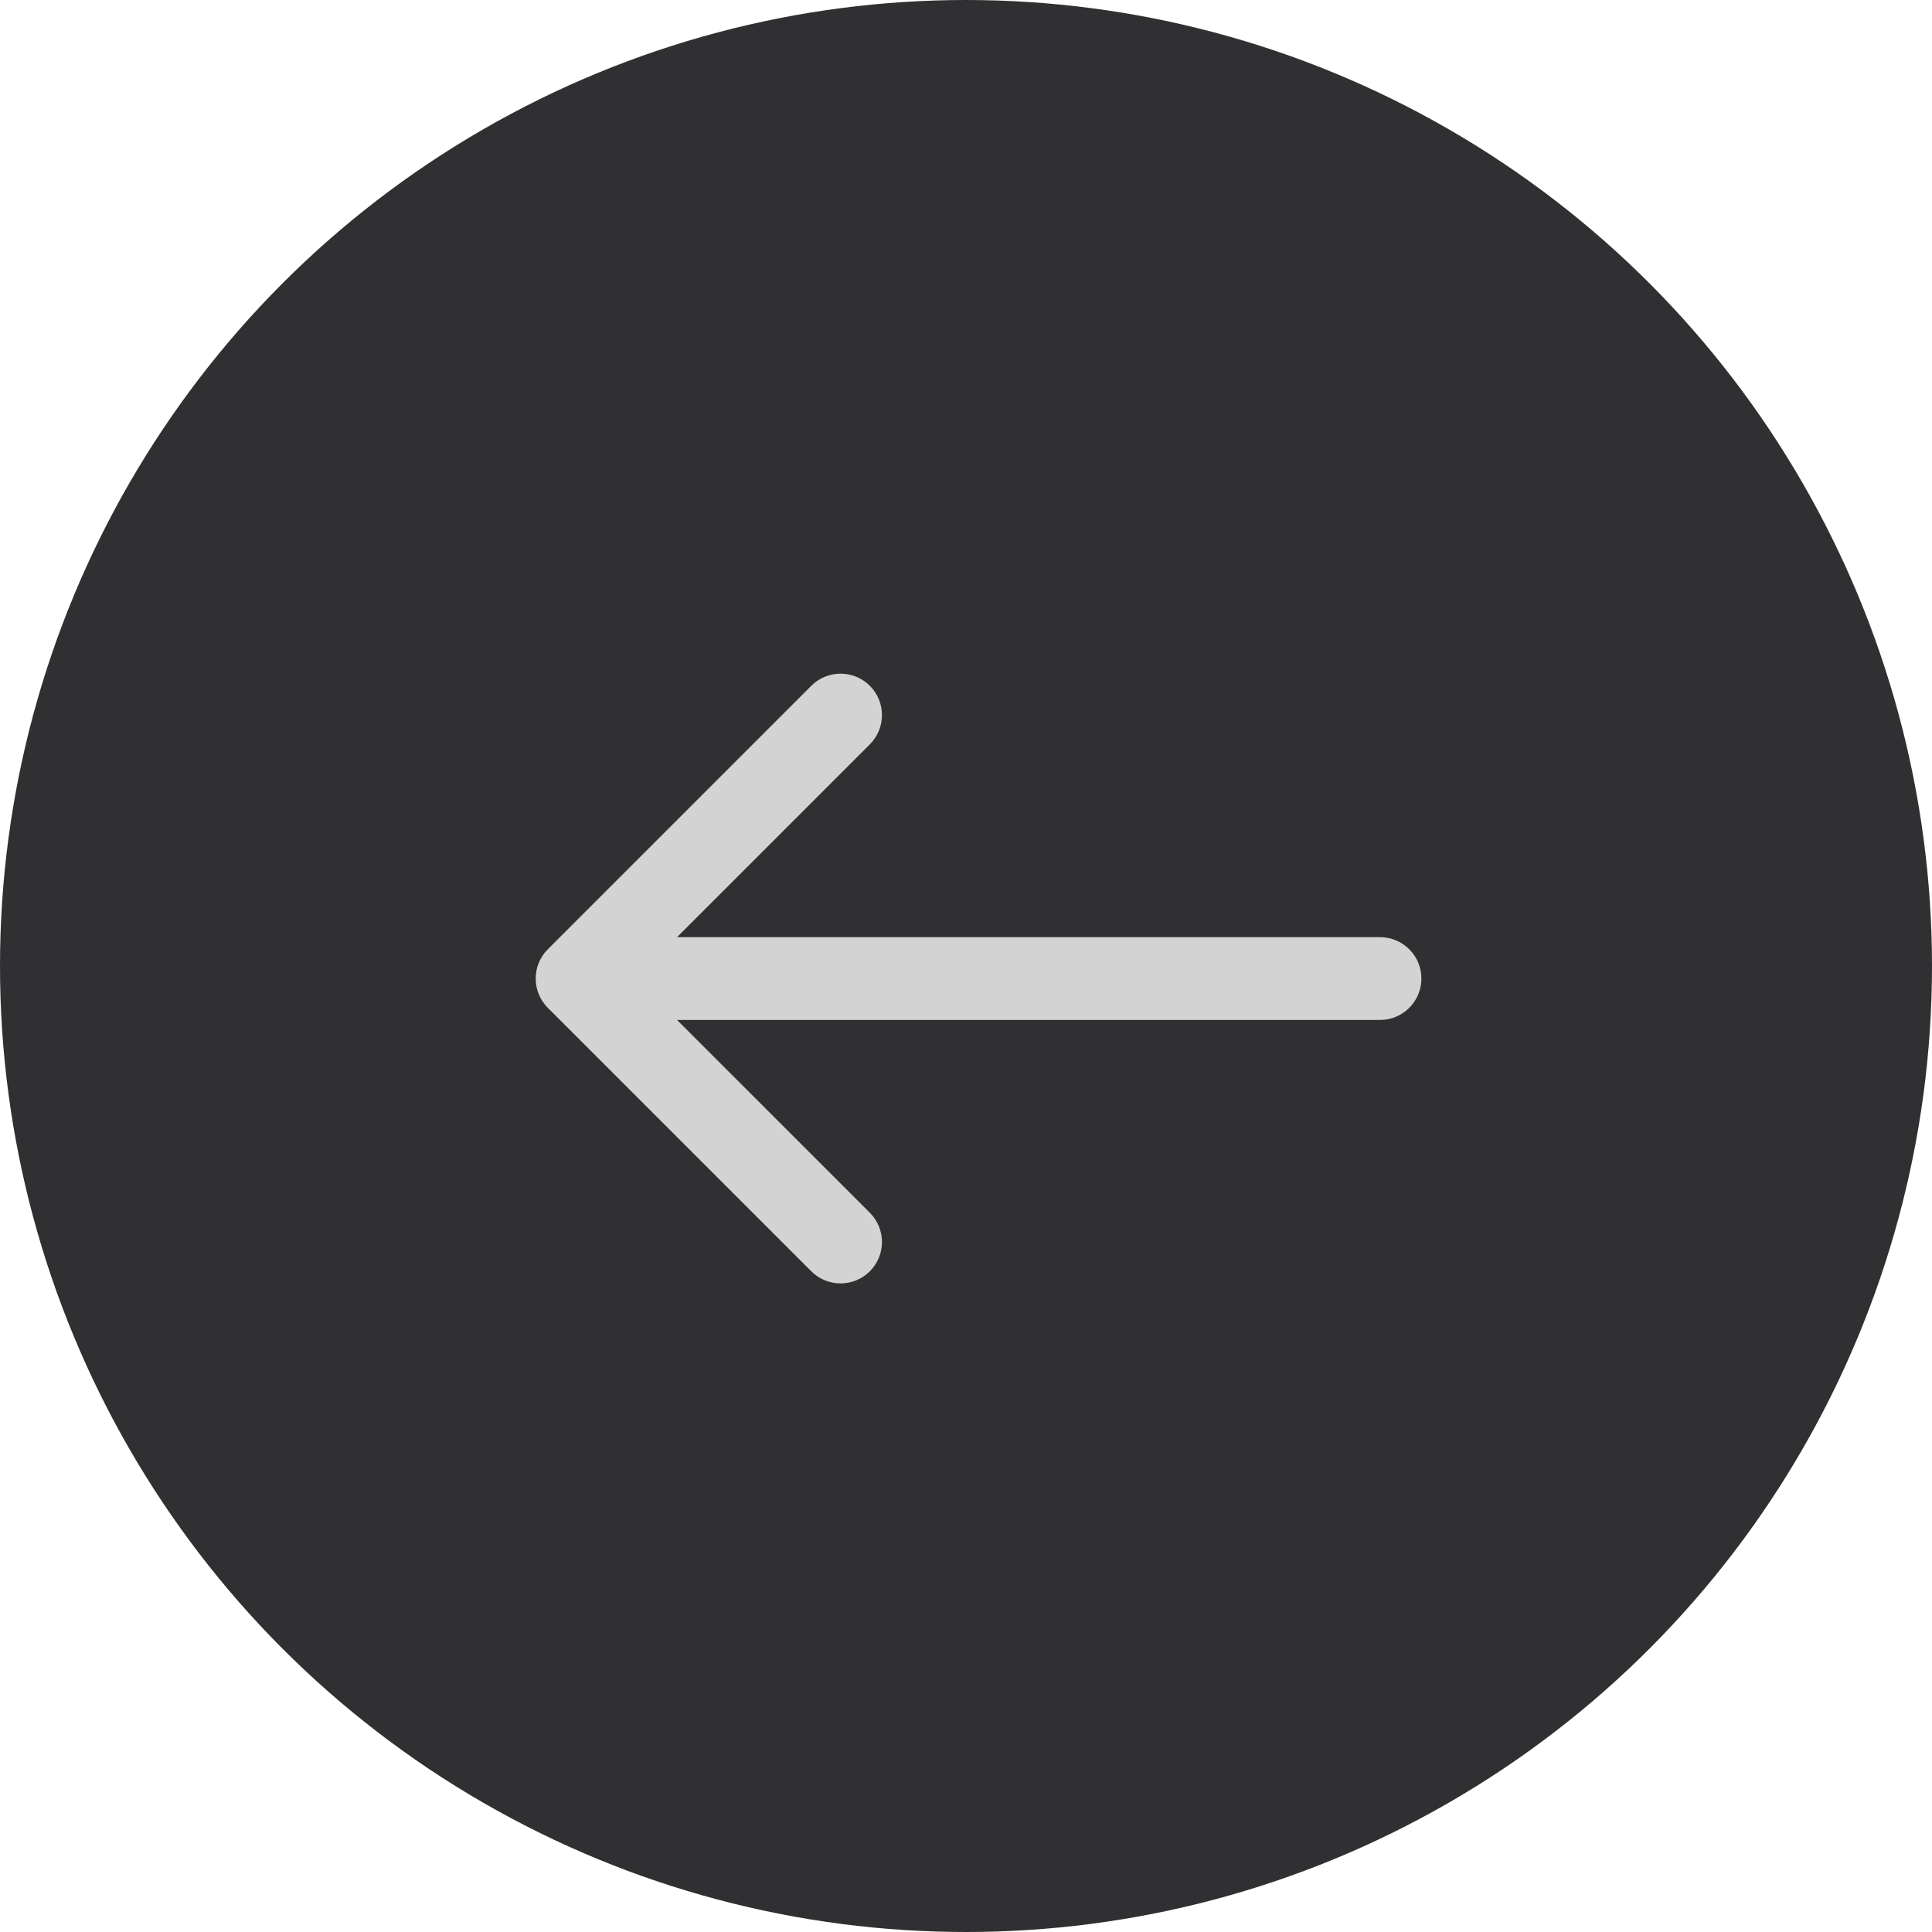 <svg
  width="70"
  height="70"
  viewBox="0 0 70 70"
  fill="none"
  xmlns="http://www.w3.org/2000/svg"
>
  <circle
    cx="35"
    cy="35"
    r="35"
    transform="matrix(-1 0 0 1 70 0)"
    fill="#303032"
  />
  <path
    d="M50 33.955C50.828 33.955 51.5 34.626 51.5 35.455C51.5 36.283 50.828 36.955 50 36.955V33.955ZM19.848 36.515C19.263 35.929 19.263 34.98 19.848 34.394L29.394 24.848C29.98 24.262 30.93 24.262 31.516 24.848C32.102 25.434 32.102 26.384 31.516 26.969L23.03 35.455L31.516 43.94C32.102 44.526 32.102 45.475 31.516 46.061C30.93 46.647 29.98 46.647 29.394 46.061L19.848 36.515ZM50 36.955H20.909V33.955H50V36.955Z"
    fill="#D3D3D3"
  />
</svg>